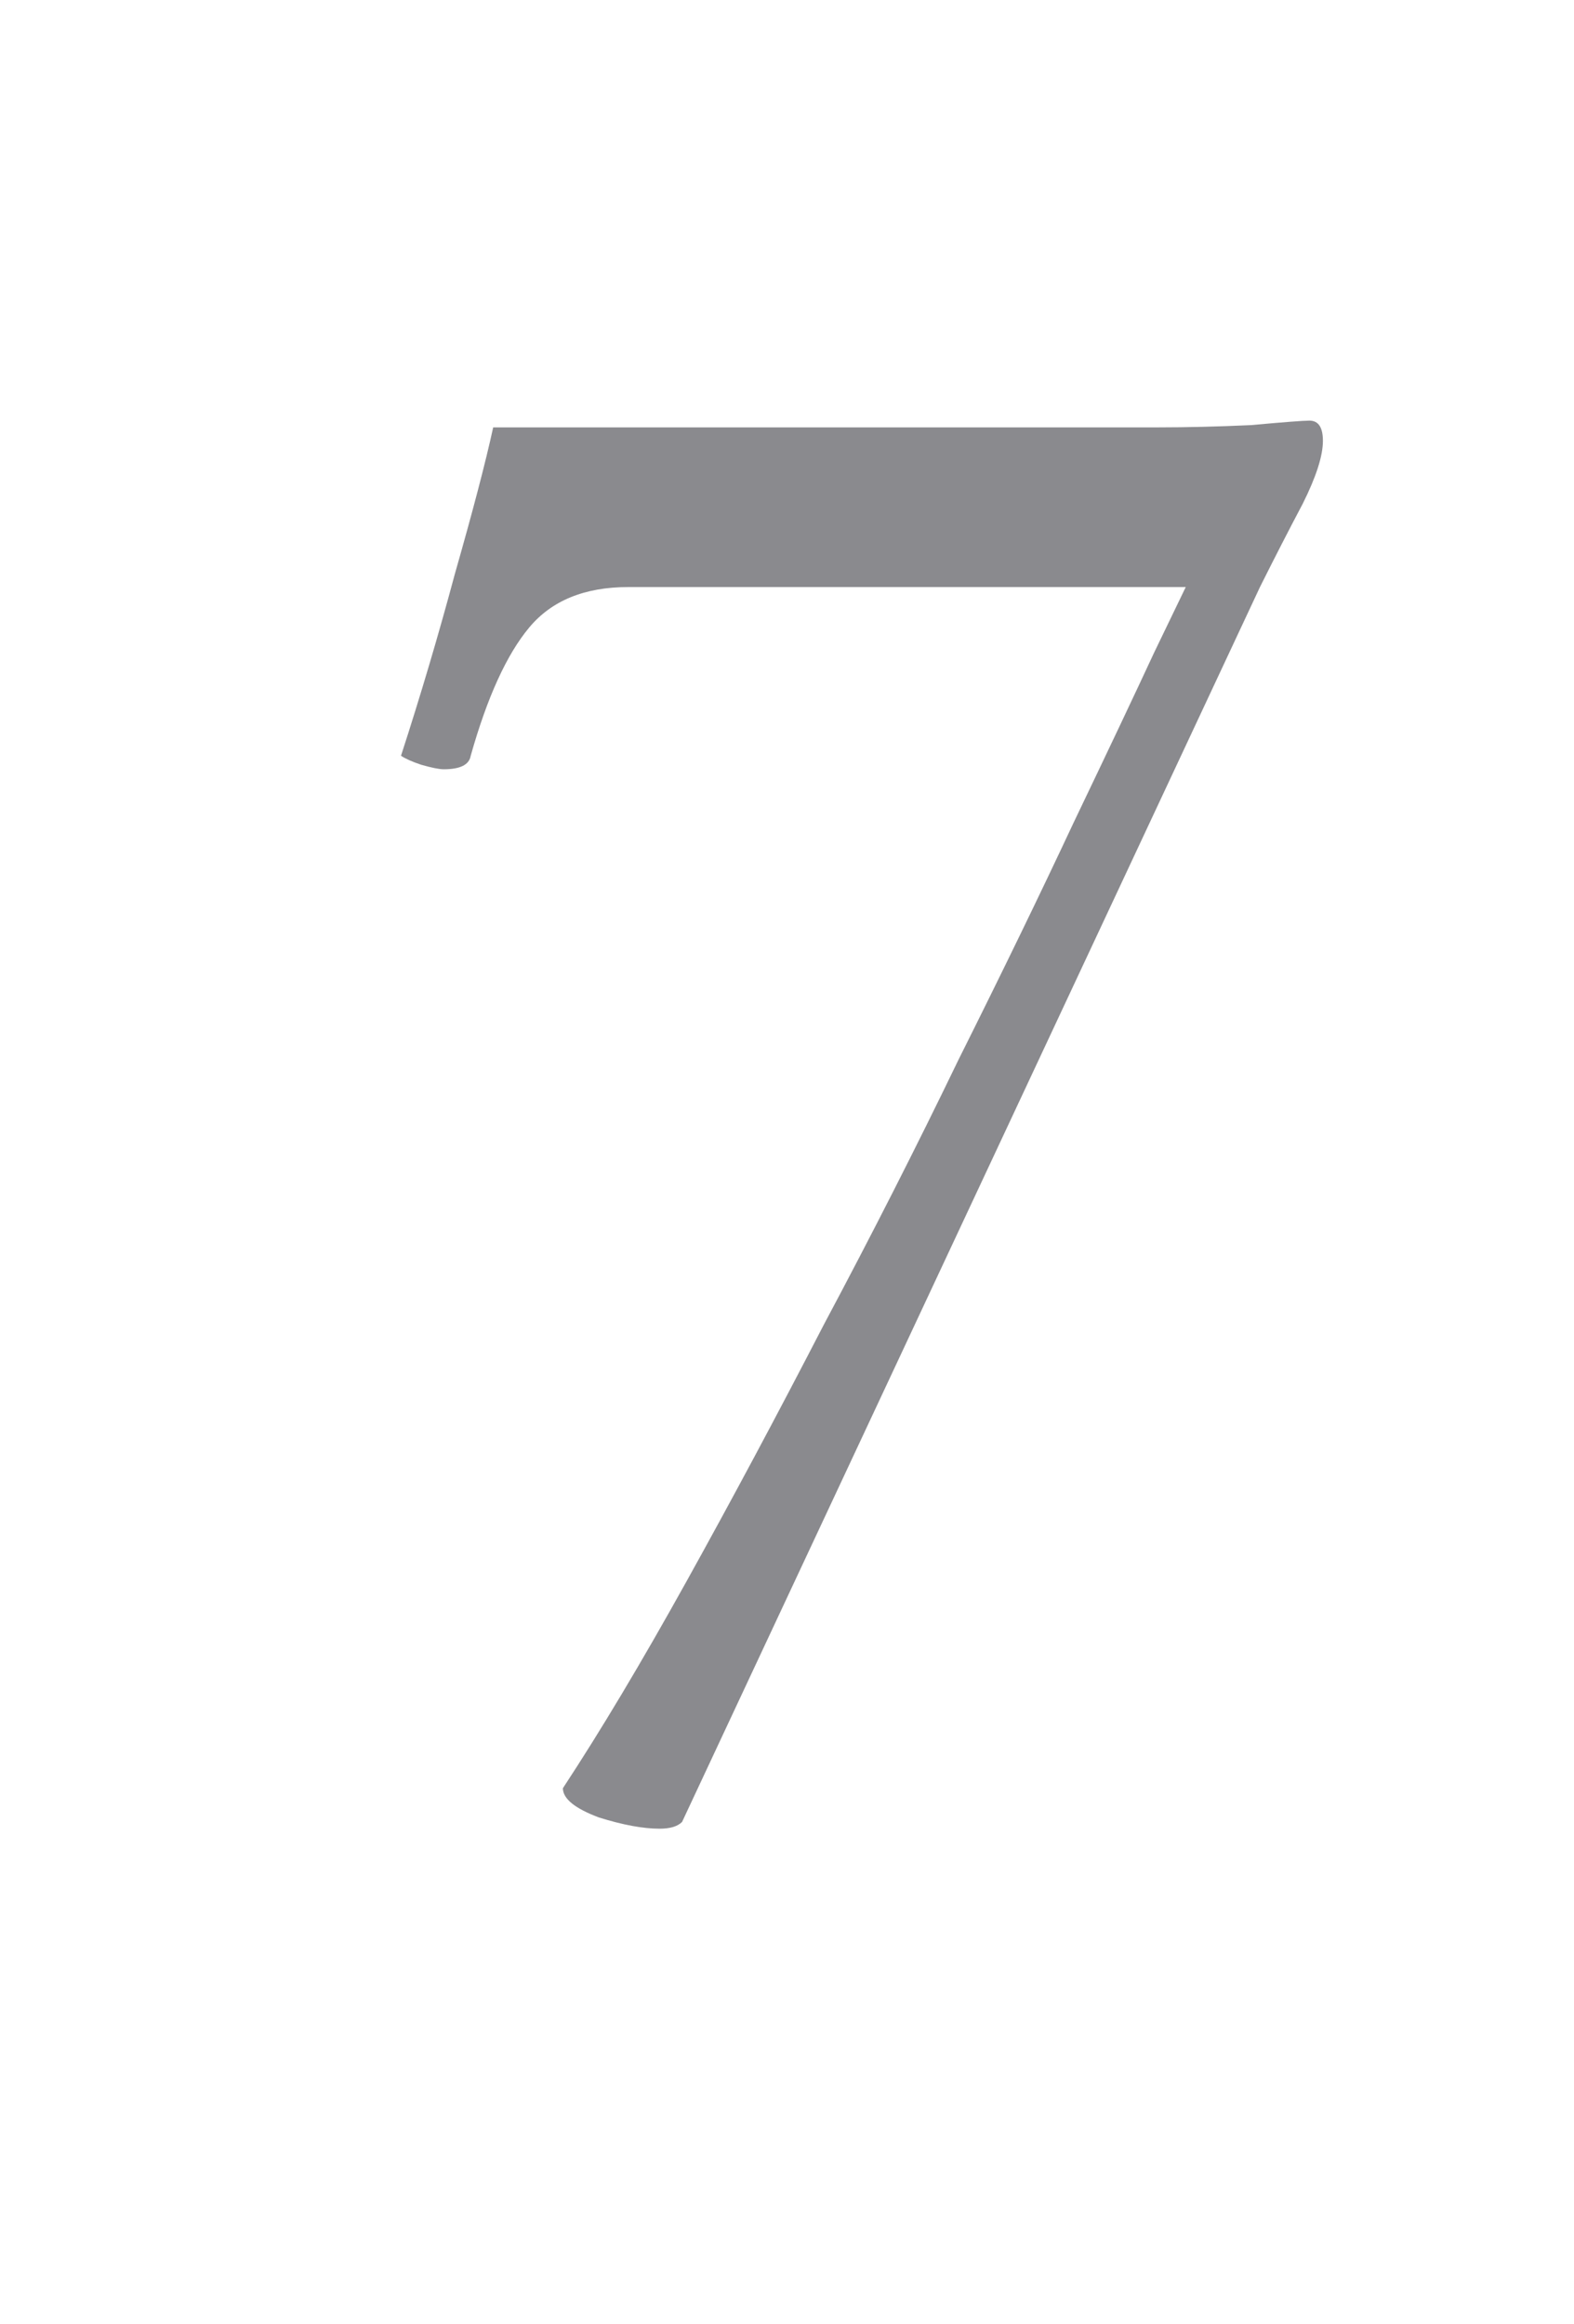 <svg width="21" height="31" viewBox="0 0 21 31" fill="none" xmlns="http://www.w3.org/2000/svg">
<path d="M15.46 5.7C15.84 5.7 16.25 5.69 16.69 5.67C17.13 5.63 17.39 5.61 17.47 5.61C17.59 5.61 17.65 5.7 17.65 5.88C17.65 6.08 17.56 6.36 17.38 6.72C17.2 7.06 17.01 7.43 16.81 7.83L9.1 24.3C9.04 24.36 8.94 24.39 8.8 24.39C8.58 24.39 8.31 24.34 7.99 24.24C7.67 24.12 7.51 23.99 7.51 23.85C8.01 23.09 8.56 22.17 9.16 21.09C9.76 20.01 10.37 18.87 10.99 17.67C11.63 16.47 12.23 15.29 12.79 14.13C13.37 12.97 13.88 11.92 14.32 10.98C14.78 10.02 15.14 9.26 15.4 8.7C15.68 8.12 15.82 7.83 15.82 7.83H8.38C7.8 7.83 7.36 8.01 7.06 8.37C6.76 8.73 6.5 9.3 6.28 10.08C6.26 10.2 6.14 10.26 5.92 10.26C5.86 10.26 5.76 10.24 5.62 10.2C5.5 10.16 5.41 10.12 5.35 10.08C5.61 9.28 5.85 8.47 6.07 7.65C6.31 6.81 6.48 6.16 6.58 5.7H15.46Z" fill="#3C3C43" fill-opacity="0.6"/>
</svg>
